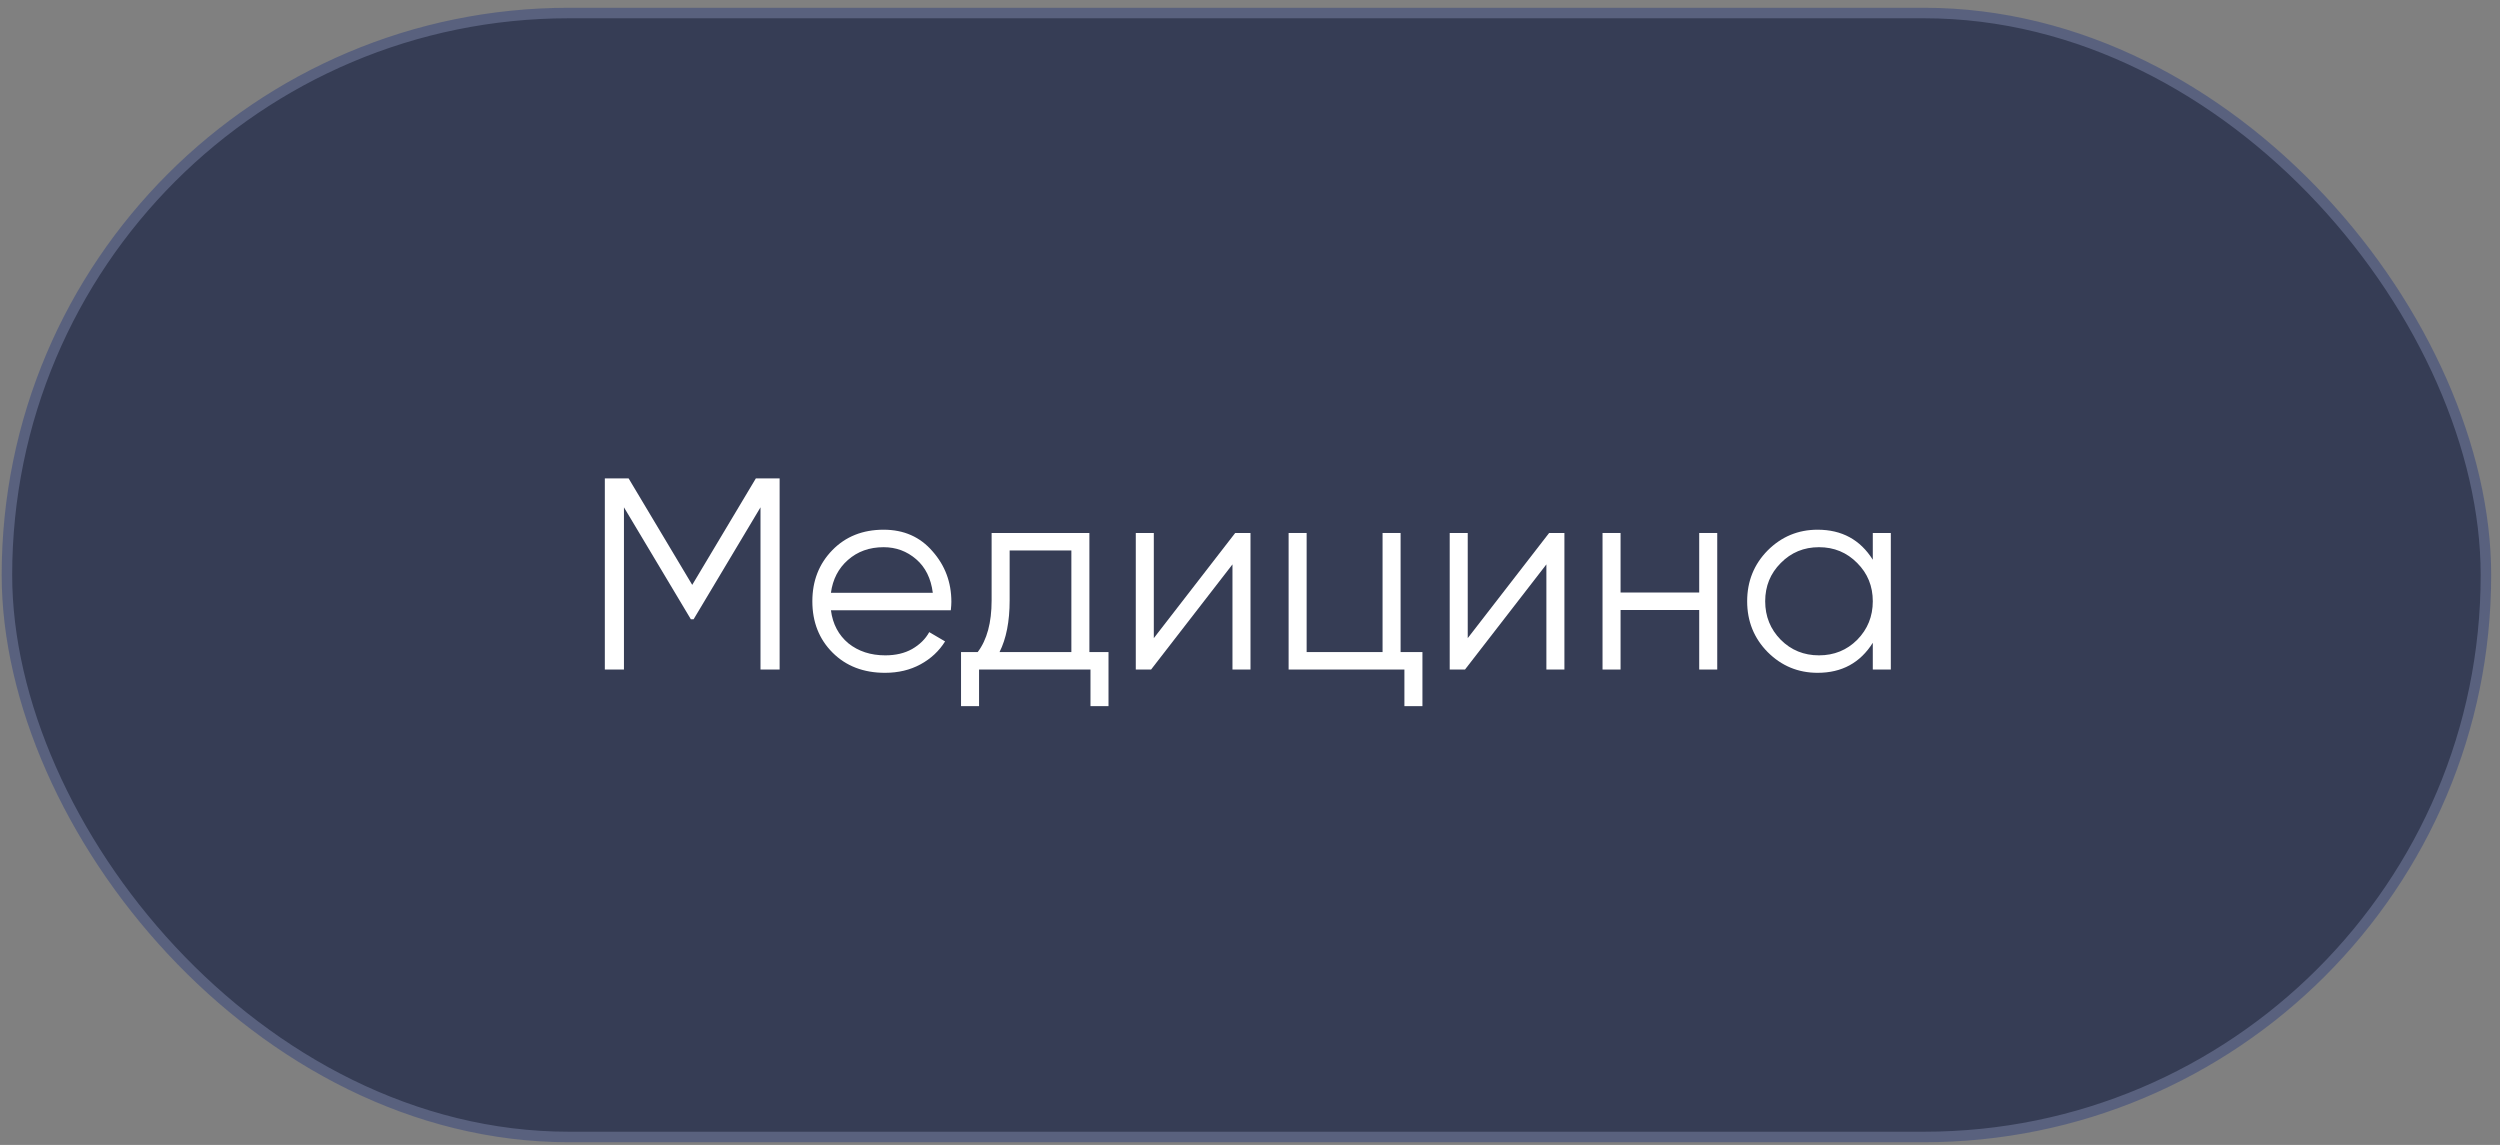 <?xml version="1.0" encoding="UTF-8"?> <svg xmlns="http://www.w3.org/2000/svg" width="238" height="109" viewBox="0 0 238 109" fill="none"><rect x="0" y="0" width="238" height="109" fill="#808080" stroke="none"/> <rect x="0.66" y="1.24" width="236" height="107" rx="53.5" fill="#363D55"></rect> <path d="M178.29 50.74H180.006V63.74H178.29V61.193C177.094 63.099 175.343 64.052 173.038 64.052C171.183 64.052 169.597 63.394 168.28 62.077C166.98 60.759 166.33 59.147 166.33 57.24C166.33 55.334 166.98 53.722 168.28 52.404C169.597 51.087 171.183 50.428 173.038 50.428C175.343 50.428 177.094 51.382 178.29 53.288V50.74ZM169.528 60.907C170.516 61.895 171.729 62.389 173.168 62.389C174.607 62.389 175.82 61.895 176.808 60.907C177.796 59.901 178.29 58.679 178.29 57.24C178.29 55.802 177.796 54.589 176.808 53.6C175.82 52.595 174.607 52.093 173.168 52.093C171.729 52.093 170.516 52.595 169.528 53.6C168.54 54.589 168.046 55.802 168.046 57.24C168.046 58.679 168.54 59.901 169.528 60.907Z" fill="white"></path> <path d="M161.765 50.74H163.481V63.74H161.765V58.072H154.277V63.74H152.561V50.74H154.277V56.408H161.765V50.74Z" fill="white"></path> <path d="M147.476 50.74H148.932V63.74H147.216V53.73L139.468 63.74H138.012V50.74H139.728V60.751L147.476 50.74Z" fill="white"></path> <path d="M133.336 62.077H135.416V67.225H133.7V63.74H122.676V50.74H124.392V62.077H131.62V50.74H133.336V62.077Z" fill="white"></path> <path d="M117.591 50.74H119.047V63.74H117.331V53.73L109.583 63.74H108.127V50.74H109.843V60.751L117.591 50.74Z" fill="white"></path> <path d="M103.71 62.077H105.53V67.225H103.814V63.74H93.206V67.225H91.49V62.077H93.076C93.96 60.915 94.402 59.277 94.402 57.163V50.74H103.71V62.077ZM95.156 62.077H101.994V52.404H96.118V57.163C96.118 59.156 95.798 60.794 95.156 62.077Z" fill="white"></path> <path d="M84.122 50.428C86.046 50.428 87.597 51.113 88.776 52.483C89.972 53.834 90.57 55.438 90.57 57.292C90.57 57.483 90.553 57.752 90.518 58.099H79.104C79.277 59.416 79.832 60.465 80.768 61.245C81.721 62.007 82.891 62.389 84.278 62.389C85.266 62.389 86.115 62.189 86.826 61.791C87.554 61.374 88.1 60.837 88.464 60.178L89.972 61.062C89.4 61.981 88.62 62.709 87.632 63.246C86.644 63.784 85.517 64.052 84.252 64.052C82.207 64.052 80.543 63.411 79.26 62.129C77.977 60.846 77.336 59.217 77.336 57.24C77.336 55.299 77.969 53.678 79.234 52.379C80.499 51.078 82.129 50.428 84.122 50.428ZM84.122 52.093C82.77 52.093 81.635 52.5 80.716 53.315C79.815 54.112 79.277 55.152 79.104 56.434H88.802C88.629 55.065 88.1 53.999 87.216 53.236C86.332 52.474 85.301 52.093 84.122 52.093Z" fill="white"></path> <path d="M74.22 45.541V63.74H72.4V48.297L66.03 58.956H65.77L59.4 48.297V63.74H57.58V45.541H59.842L65.9 55.681L71.958 45.541H74.22Z" fill="white"></path> <rect x="0.66" y="1.24" width="236" height="107" rx="53.5" stroke="#59617E"></rect> </svg> 